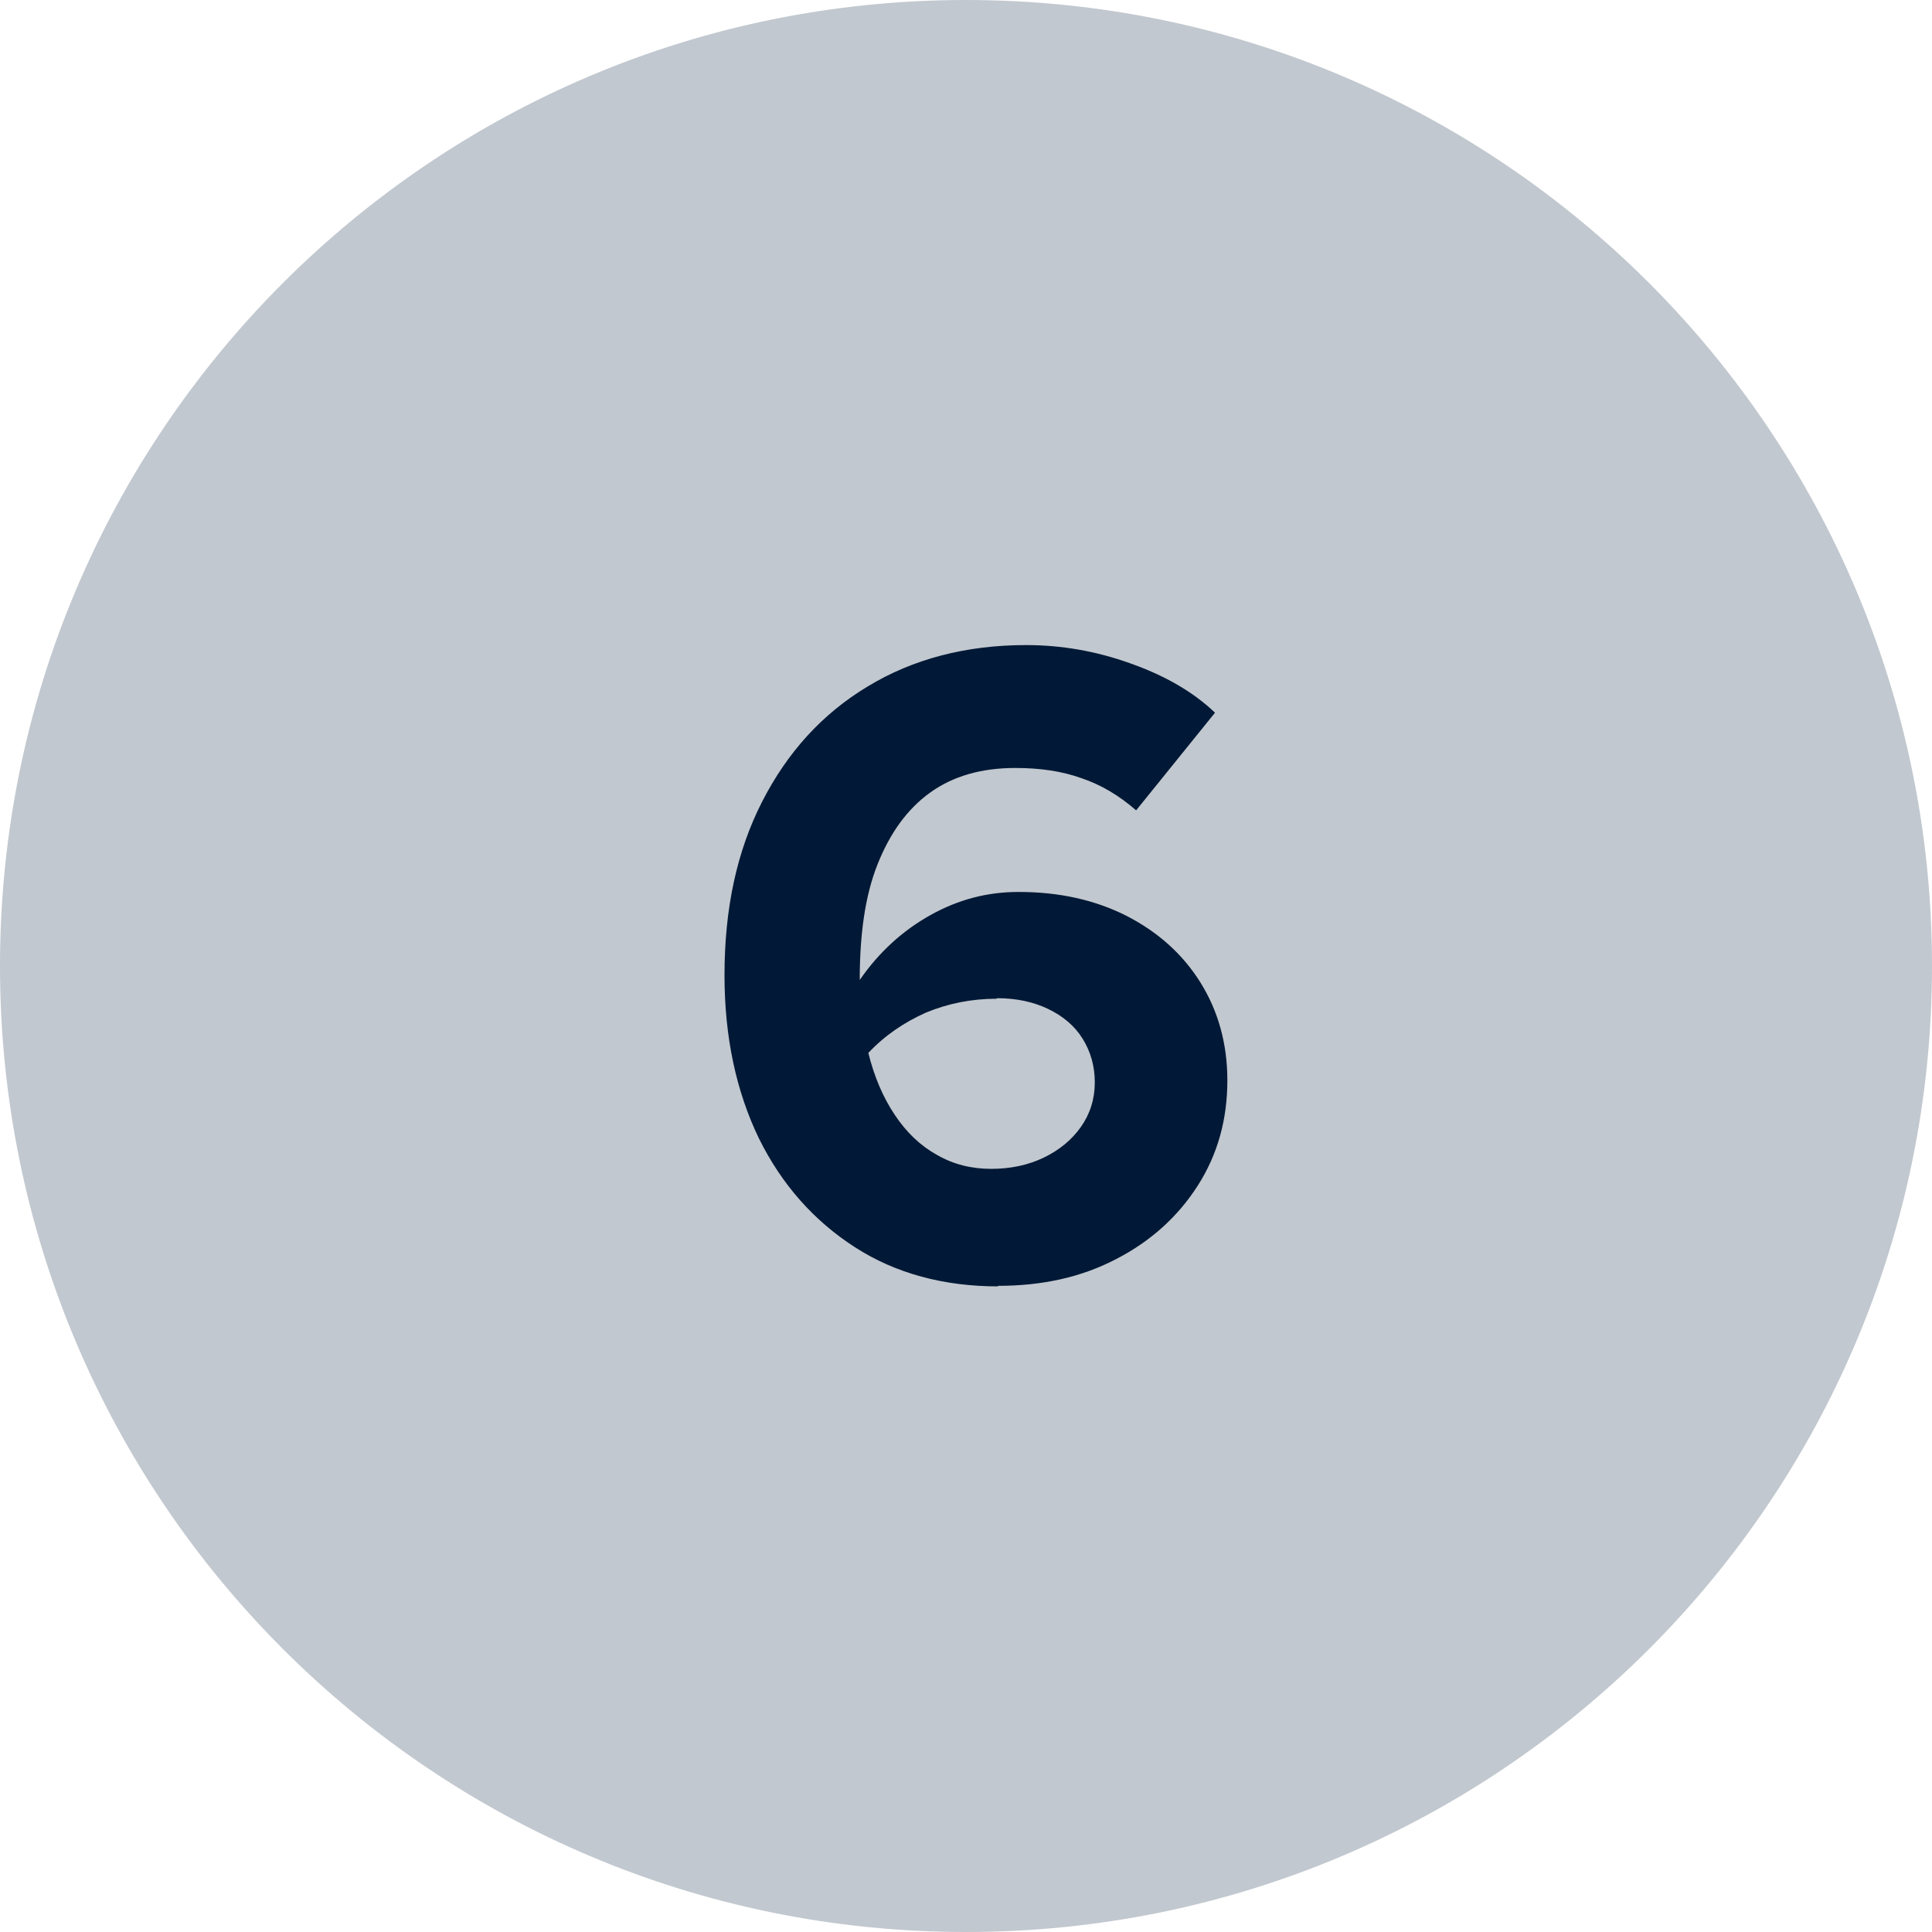 <?xml version="1.0" encoding="UTF-8"?>
<svg id="Layer_2" data-name="Layer 2" xmlns="http://www.w3.org/2000/svg" viewBox="0 0 36 36">
  <defs>
    <style>
      .cls-1 {
        fill: #c2c8cf;
      }

      .cls-2 {
        fill: #011936;
      }
    </style>
  </defs>
  <g id="Layer_1-2" data-name="Layer 1">
    <g>
      <path class="cls-1" d="M18,0h0c9.94,0,18,8.06,18,18h0c0,9.94-8.06,18-18,18h0C8.06,36,0,27.94,0,18h0C0,8.06,8.06,0,18,0Z"/>
      <path class="cls-2" d="M18.6,23.97c-1.01,0-1.91-.24-2.67-.73s-1.36-1.16-1.79-2.03c-.42-.87-.64-1.88-.64-3.04,0-1.24.23-2.31.7-3.23s1.12-1.64,1.97-2.15c.84-.51,1.83-.77,2.95-.77.65,0,1.3.11,1.94.34.65.23,1.17.53,1.58.92l-1.47,1.82c-.32-.28-.66-.48-1.02-.6-.36-.13-.77-.19-1.23-.19-.63,0-1.16.15-1.59.46-.43.31-.75.76-.98,1.34s-.33,1.3-.33,2.15c.36-.52.8-.92,1.32-1.21.52-.29,1.06-.43,1.64-.43.76,0,1.43.15,2.02.45.58.3,1.04.71,1.37,1.24.33.53.5,1.14.5,1.82,0,.73-.18,1.38-.55,1.96-.37.58-.88,1.04-1.52,1.37-.65.34-1.38.5-2.21.5ZM18.57,18.61c-.47,0-.91.09-1.32.26-.4.18-.76.42-1.07.75.11.44.27.82.49,1.15.22.33.48.58.79.75.31.18.65.26,1.01.26s.69-.07.98-.21c.29-.14.52-.33.69-.57s.26-.52.26-.83-.08-.58-.23-.82-.37-.42-.64-.55c-.27-.13-.59-.2-.95-.2Z"/>
    </g>
  </g>
</svg>